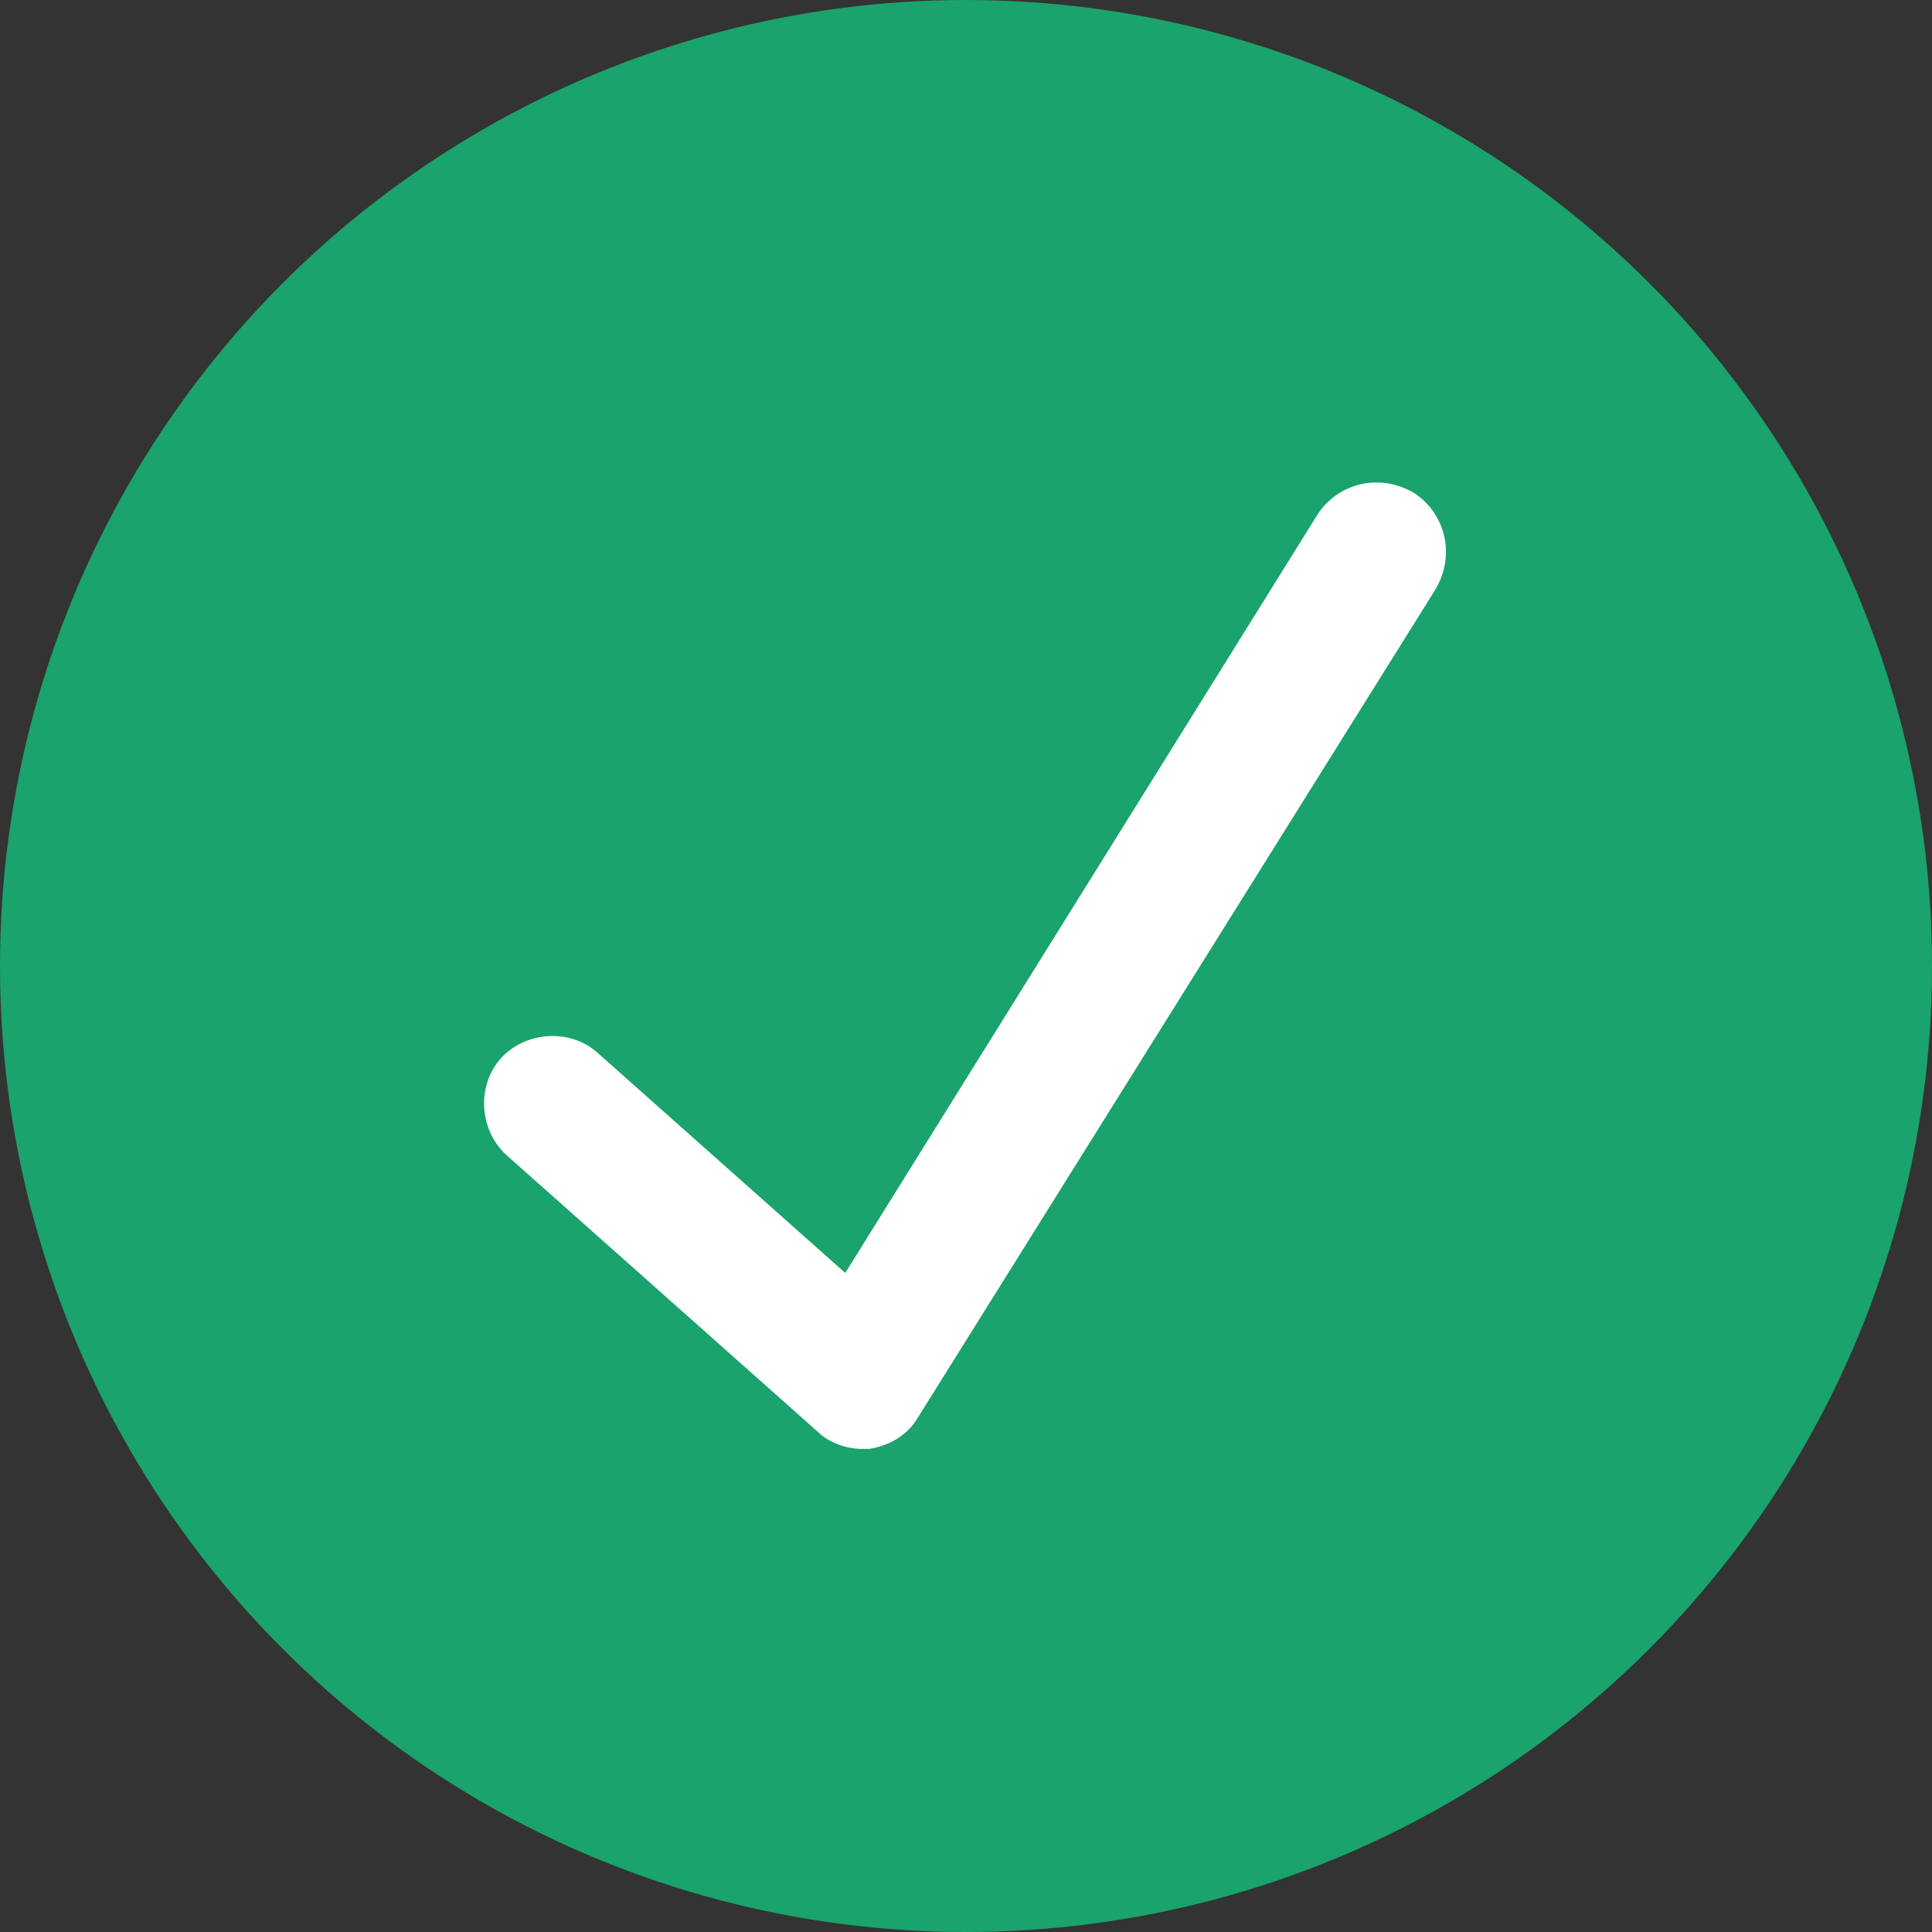<?xml version="1.0" encoding="UTF-8"?>
<svg viewBox="0 0 64 64" xmlns="http://www.w3.org/2000/svg">
<rect x="0" y="0" width="64" height="64" fill="#333333" stroke="none"/>
<circle cx="32" cy="32" r="32" fill="#1AA36C"/>
<path d="m28.572 47.998c-0.571 0-1.143-0.229-1.486-0.572l-10.286-9.143c-0.914-0.8-1.029-2.286-0.229-3.2s2.286-1.029 3.2-0.229l8.229 7.314 15.657-25.143c0.686-1.028 2.057-1.371 3.2-0.686 1.029 0.686 1.371 2.057 0.686 3.2l-17.143 27.429c-0.343 0.571-0.914 0.914-1.6 1.029h-0.229z" fill="#fff"/>
</svg>
